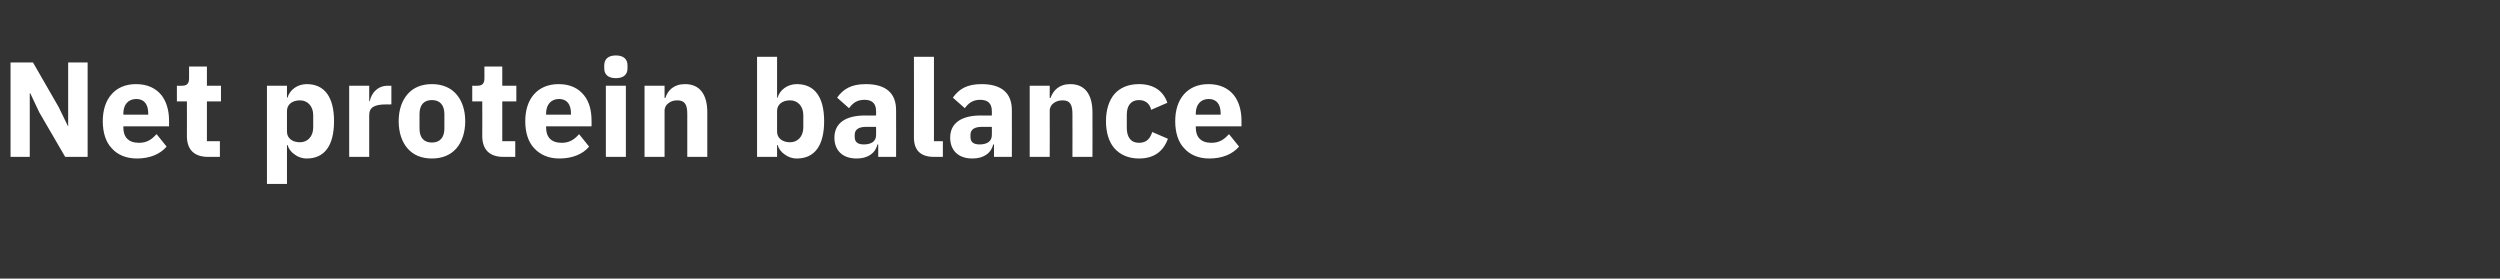 <?xml version="1.0" standalone="no"?><!DOCTYPE svg PUBLIC "-//W3C//DTD SVG 1.1//EN" "http://www.w3.org/Graphics/SVG/1.1/DTD/svg11.dtd"><svg xmlns="http://www.w3.org/2000/svg" version="1.1" width="924.3px" height="103px" viewBox="0 -19 924.3 103" style="top:-19px"><rect x="0" y="-19" width="924.3" height="103" fill="#333333" stroke="none"/>  <desc>Net protein balance</desc>  <defs/>  <g id="Polygon158716">    <path d="M 24.1 39 L 32.4 39 L 32.4 4.1 L 25.2 4.1 L 25.2 27.6 L 25.1 27.6 L 21.7 20.6 L 12.2 4.1 L 3.9 4.1 L 3.9 39 L 11 39 L 11 15.5 L 11.2 15.5 L 14.5 22.5 L 24.1 39 Z M 61.6 35.2 C 61.6 35.2 57.9 30.6 57.9 30.6 C 56.2 32.4 54.5 33.8 51.4 33.8 C 47.4 33.8 45.6 31.6 45.6 28.1 C 45.65 28.15 45.6 27.7 45.6 27.7 L 62.5 27.7 C 62.5 27.7 62.5 25.55 62.5 25.5 C 62.5 22 61.6 18.6 59.7 16.2 C 57.7 13.7 54.6 12.1 50.3 12.1 C 46.3 12.1 43.3 13.5 41.2 15.9 C 39.1 18.3 38 21.7 38 25.8 C 38 30 39.1 33.5 41.3 35.8 C 43.4 38.2 46.6 39.6 50.6 39.6 C 55.4 39.6 59.2 38 61.6 35.2 Z M 54.8 22.9 C 54.85 22.95 54.8 23.4 54.8 23.4 L 45.6 23.4 C 45.6 23.4 45.65 23 45.6 23 C 45.6 19.7 47.4 17.6 50.4 17.6 C 53.4 17.6 54.8 19.7 54.8 22.9 Z M 81.3 39 L 81.3 33.2 L 76.5 33.2 L 76.5 18.5 L 81.7 18.5 L 81.7 12.7 L 76.5 12.7 L 76.5 5.6 L 69.9 5.6 C 69.9 5.6 69.9 9.95 69.9 9.9 C 69.9 11.7 69.3 12.7 67.3 12.7 C 67.3 12.75 65.4 12.7 65.4 12.7 L 65.4 18.5 L 69.1 18.5 C 69.1 18.5 69.15 31.35 69.1 31.3 C 69.1 36.3 71.8 39 76.9 39 C 76.95 39 81.3 39 81.3 39 Z M 98.7 49 L 106.1 49 L 106.1 34.6 C 106.1 34.6 106.35 34.6 106.3 34.6 C 106.7 36 107.6 37.2 108.9 38.1 C 110.1 39 111.6 39.6 113.4 39.6 C 120 39.6 123.5 34.8 123.5 25.8 C 123.5 16.9 120 12.1 113.4 12.1 C 110 12.1 107.1 14.2 106.3 17.1 C 106.35 17.15 106.1 17.1 106.1 17.1 L 106.1 12.7 L 98.7 12.7 L 98.7 49 Z M 106.1 29.7 C 106.1 29.7 106.1 22 106.1 22 C 106.1 19.6 108.1 18.1 110.9 18.1 C 113.7 18.1 115.8 20.2 115.8 23.6 C 115.8 23.6 115.8 28.1 115.8 28.1 C 115.8 31.5 113.7 33.6 110.9 33.6 C 108.1 33.6 106.1 32.1 106.1 29.7 Z M 136.5 39 C 136.5 39 136.5 23.65 136.5 23.6 C 136.5 20.6 138.5 19.6 142.9 19.6 C 142.9 19.65 144.7 19.6 144.7 19.6 L 144.7 12.7 C 144.7 12.7 143.45 12.75 143.4 12.7 C 141.4 12.7 139.9 13.4 138.8 14.5 C 137.7 15.5 137 17 136.7 18.4 C 136.75 18.45 136.5 18.4 136.5 18.4 L 136.5 12.7 L 129.1 12.7 L 129.1 39 L 136.5 39 Z M 168.7 35.9 C 170.8 33.5 172 30 172 25.8 C 172 21.6 170.8 18.2 168.7 15.8 C 166.6 13.4 163.5 12.1 159.7 12.1 C 155.8 12.1 152.8 13.4 150.7 15.8 C 148.6 18.2 147.4 21.6 147.4 25.8 C 147.4 30 148.6 33.5 150.7 35.9 C 152.8 38.3 155.8 39.6 159.7 39.6 C 163.5 39.6 166.6 38.3 168.7 35.9 Z M 155.1 28.5 C 155.1 28.5 155.1 23.2 155.1 23.2 C 155.1 19.8 156.7 18 159.7 18 C 162.6 18 164.3 19.8 164.3 23.2 C 164.3 23.2 164.3 28.5 164.3 28.5 C 164.3 31.9 162.6 33.7 159.7 33.7 C 156.7 33.7 155.1 31.9 155.1 28.5 Z M 190.5 39 L 190.5 33.2 L 185.7 33.2 L 185.7 18.5 L 190.9 18.5 L 190.9 12.7 L 185.7 12.7 L 185.7 5.6 L 179.1 5.6 C 179.1 5.6 179.1 9.95 179.1 9.9 C 179.1 11.7 178.5 12.7 176.5 12.7 C 176.5 12.75 174.6 12.7 174.6 12.7 L 174.6 18.5 L 178.3 18.5 C 178.3 18.5 178.35 31.35 178.3 31.3 C 178.3 36.3 181 39 186.1 39 C 186.15 39 190.5 39 190.5 39 Z M 217.8 35.2 C 217.8 35.2 214.1 30.6 214.1 30.6 C 212.5 32.4 210.7 33.8 207.7 33.8 C 203.7 33.8 201.9 31.6 201.9 28.1 C 201.9 28.15 201.9 27.7 201.9 27.7 L 218.7 27.7 C 218.7 27.7 218.75 25.55 218.7 25.5 C 218.7 22 217.9 18.6 215.9 16.2 C 213.9 13.7 210.9 12.1 206.5 12.1 C 202.6 12.1 199.5 13.5 197.4 15.9 C 195.3 18.3 194.2 21.7 194.2 25.8 C 194.2 30 195.3 33.5 197.5 35.8 C 199.7 38.2 202.8 39.6 206.8 39.6 C 211.6 39.6 215.5 38 217.8 35.2 Z M 211.1 22.9 C 211.1 22.95 211.1 23.4 211.1 23.4 L 201.9 23.4 C 201.9 23.4 201.9 23 201.9 23 C 201.9 19.7 203.7 17.6 206.7 17.6 C 209.7 17.6 211.1 19.7 211.1 22.9 Z M 232 6.3 C 232 6.3 232 5.2 232 5.2 C 232 3 230.7 1.5 227.7 1.5 C 224.7 1.5 223.4 3 223.4 5.2 C 223.4 5.2 223.4 6.3 223.4 6.3 C 223.4 8.4 224.7 9.9 227.7 9.9 C 230.7 9.9 232 8.4 232 6.3 Z M 224 39 L 231.4 39 L 231.4 12.7 L 224 12.7 L 224 39 Z M 245.7 39 C 245.7 39 245.7 22 245.7 22 C 245.7 20.7 246.3 19.7 247.2 19.1 C 248.1 18.4 249.2 18.1 250.4 18.1 C 253.2 18.1 254.1 19.7 254.1 23.1 C 254.1 23.15 254.1 39 254.1 39 L 261.5 39 C 261.5 39 261.5 22.55 261.5 22.5 C 261.5 15.9 258.7 12.1 253.3 12.1 C 249.1 12.1 246.9 14.4 246 17.2 C 246 17.2 245.7 17.2 245.7 17.2 L 245.7 12.7 L 238.3 12.7 L 238.3 39 L 245.7 39 Z M 279.9 39 L 287.3 39 L 287.3 34.6 C 287.3 34.6 287.55 34.6 287.5 34.6 C 287.9 36 288.8 37.2 290.1 38.1 C 291.3 39 292.8 39.6 294.6 39.6 C 301.2 39.6 304.7 34.8 304.7 25.8 C 304.7 16.9 301.2 12.1 294.6 12.1 C 291.2 12.1 288.3 14.2 287.5 17.1 C 287.55 17.15 287.3 17.1 287.3 17.1 L 287.3 2 L 279.9 2 L 279.9 39 Z M 287.3 29.7 C 287.3 29.7 287.3 22 287.3 22 C 287.3 19.6 289.3 18.1 292.1 18.1 C 294.9 18.1 297 20.2 297 23.6 C 297 23.6 297 28.1 297 28.1 C 297 31.5 294.9 33.6 292.1 33.6 C 289.3 33.6 287.3 32.1 287.3 29.7 Z M 331.3 21.7 C 331.35 21.75 331.3 39 331.3 39 L 324.7 39 L 324.7 34.4 C 324.7 34.4 324.4 34.4 324.4 34.4 C 323.6 37.8 320.7 39.6 316.7 39.6 C 311.4 39.6 308.5 36.5 308.5 31.9 C 308.5 26.4 312.8 23.7 319.8 23.7 C 319.8 23.75 323.9 23.7 323.9 23.7 C 323.9 23.7 323.95 22.1 323.9 22.1 C 323.9 19.5 322.7 17.9 319.6 17.9 C 316.6 17.9 315.1 19.4 313.9 21 C 313.9 21 309.5 17.1 309.5 17.1 C 311.7 14 314.6 12.1 320.1 12.1 C 327.6 12.1 331.3 15.5 331.3 21.7 Z M 323.9 27.9 C 323.9 27.9 320.35 27.95 320.3 27.9 C 317.4 27.9 316 28.9 316 30.9 C 316 30.9 316 31.6 316 31.6 C 316 33.6 317.2 34.4 319.4 34.4 C 321.9 34.4 323.9 33.4 323.9 31 C 323.95 31.05 323.9 27.9 323.9 27.9 Z M 348.6 39 L 348.6 33.2 L 345.3 33.2 L 345.3 2 L 337.9 2 C 337.9 2 337.95 31.8 337.9 31.8 C 337.9 36.4 340.2 39 345.3 39 C 345.3 39 348.6 39 348.6 39 Z M 374.1 21.7 C 374.15 21.75 374.1 39 374.1 39 L 367.5 39 L 367.5 34.4 C 367.5 34.4 367.2 34.4 367.2 34.4 C 366.4 37.8 363.5 39.6 359.5 39.6 C 354.2 39.6 351.3 36.5 351.3 31.9 C 351.3 26.4 355.6 23.7 362.6 23.7 C 362.6 23.75 366.7 23.7 366.7 23.7 C 366.7 23.7 366.75 22.1 366.7 22.1 C 366.7 19.5 365.5 17.9 362.4 17.9 C 359.4 17.9 357.9 19.4 356.7 21 C 356.7 21 352.3 17.1 352.3 17.1 C 354.5 14 357.4 12.1 362.9 12.1 C 370.4 12.1 374.1 15.5 374.1 21.7 Z M 366.7 27.9 C 366.7 27.9 363.15 27.95 363.1 27.9 C 360.2 27.9 358.8 28.9 358.8 30.9 C 358.8 30.9 358.8 31.6 358.8 31.6 C 358.8 33.6 360 34.4 362.2 34.4 C 364.7 34.4 366.7 33.4 366.7 31 C 366.75 31.05 366.7 27.9 366.7 27.9 Z M 388.1 39 C 388.1 39 388.15 22 388.1 22 C 388.1 20.7 388.7 19.7 389.6 19.1 C 390.5 18.4 391.7 18.1 392.9 18.1 C 395.6 18.1 396.5 19.7 396.5 23.1 C 396.55 23.15 396.5 39 396.5 39 L 403.9 39 C 403.9 39 403.95 22.55 403.9 22.5 C 403.9 15.9 401.1 12.1 395.7 12.1 C 391.6 12.1 389.4 14.4 388.4 17.2 C 388.45 17.2 388.1 17.2 388.1 17.2 L 388.1 12.7 L 380.7 12.7 L 380.7 39 L 388.1 39 Z M 431.8 32.3 C 431.8 32.3 426 29.8 426 29.8 C 425.3 32 424.1 33.8 421.1 33.8 C 418.1 33.8 416.6 31.7 416.6 28.3 C 416.6 28.3 416.6 23.4 416.6 23.4 C 416.6 20.1 418.1 18 421.1 18 C 423.7 18 425.2 19.6 425.6 21.6 C 425.6 21.6 431.6 19 431.6 19 C 430.1 14.6 426.5 12.1 421.1 12.1 C 417.2 12.1 414.1 13.4 412 15.8 C 410 18.2 408.9 21.6 408.9 25.8 C 408.9 30 410 33.5 412 35.8 C 414.1 38.2 417.2 39.6 421.1 39.6 C 426.3 39.6 430 37.3 431.8 32.3 Z M 458.1 35.2 C 458.1 35.2 454.4 30.6 454.4 30.6 C 452.7 32.4 451 33.8 447.9 33.8 C 443.9 33.8 442.1 31.6 442.1 28.1 C 442.15 28.15 442.1 27.7 442.1 27.7 L 459 27.7 C 459 27.7 459 25.55 459 25.5 C 459 22 458.1 18.6 456.2 16.2 C 454.2 13.7 451.1 12.1 446.8 12.1 C 442.8 12.1 439.8 13.5 437.7 15.9 C 435.6 18.3 434.5 21.7 434.5 25.8 C 434.5 30 435.6 33.5 437.8 35.8 C 439.9 38.2 443.1 39.6 447.1 39.6 C 451.9 39.6 455.7 38 458.1 35.2 Z M 451.3 22.9 C 451.35 22.95 451.3 23.4 451.3 23.4 L 442.1 23.4 C 442.1 23.4 442.15 23 442.1 23 C 442.1 19.7 443.9 17.6 446.9 17.6 C 449.9 17.6 451.3 19.7 451.3 22.9 Z " stroke="none" fill="#ffffff"/>  </g></svg>